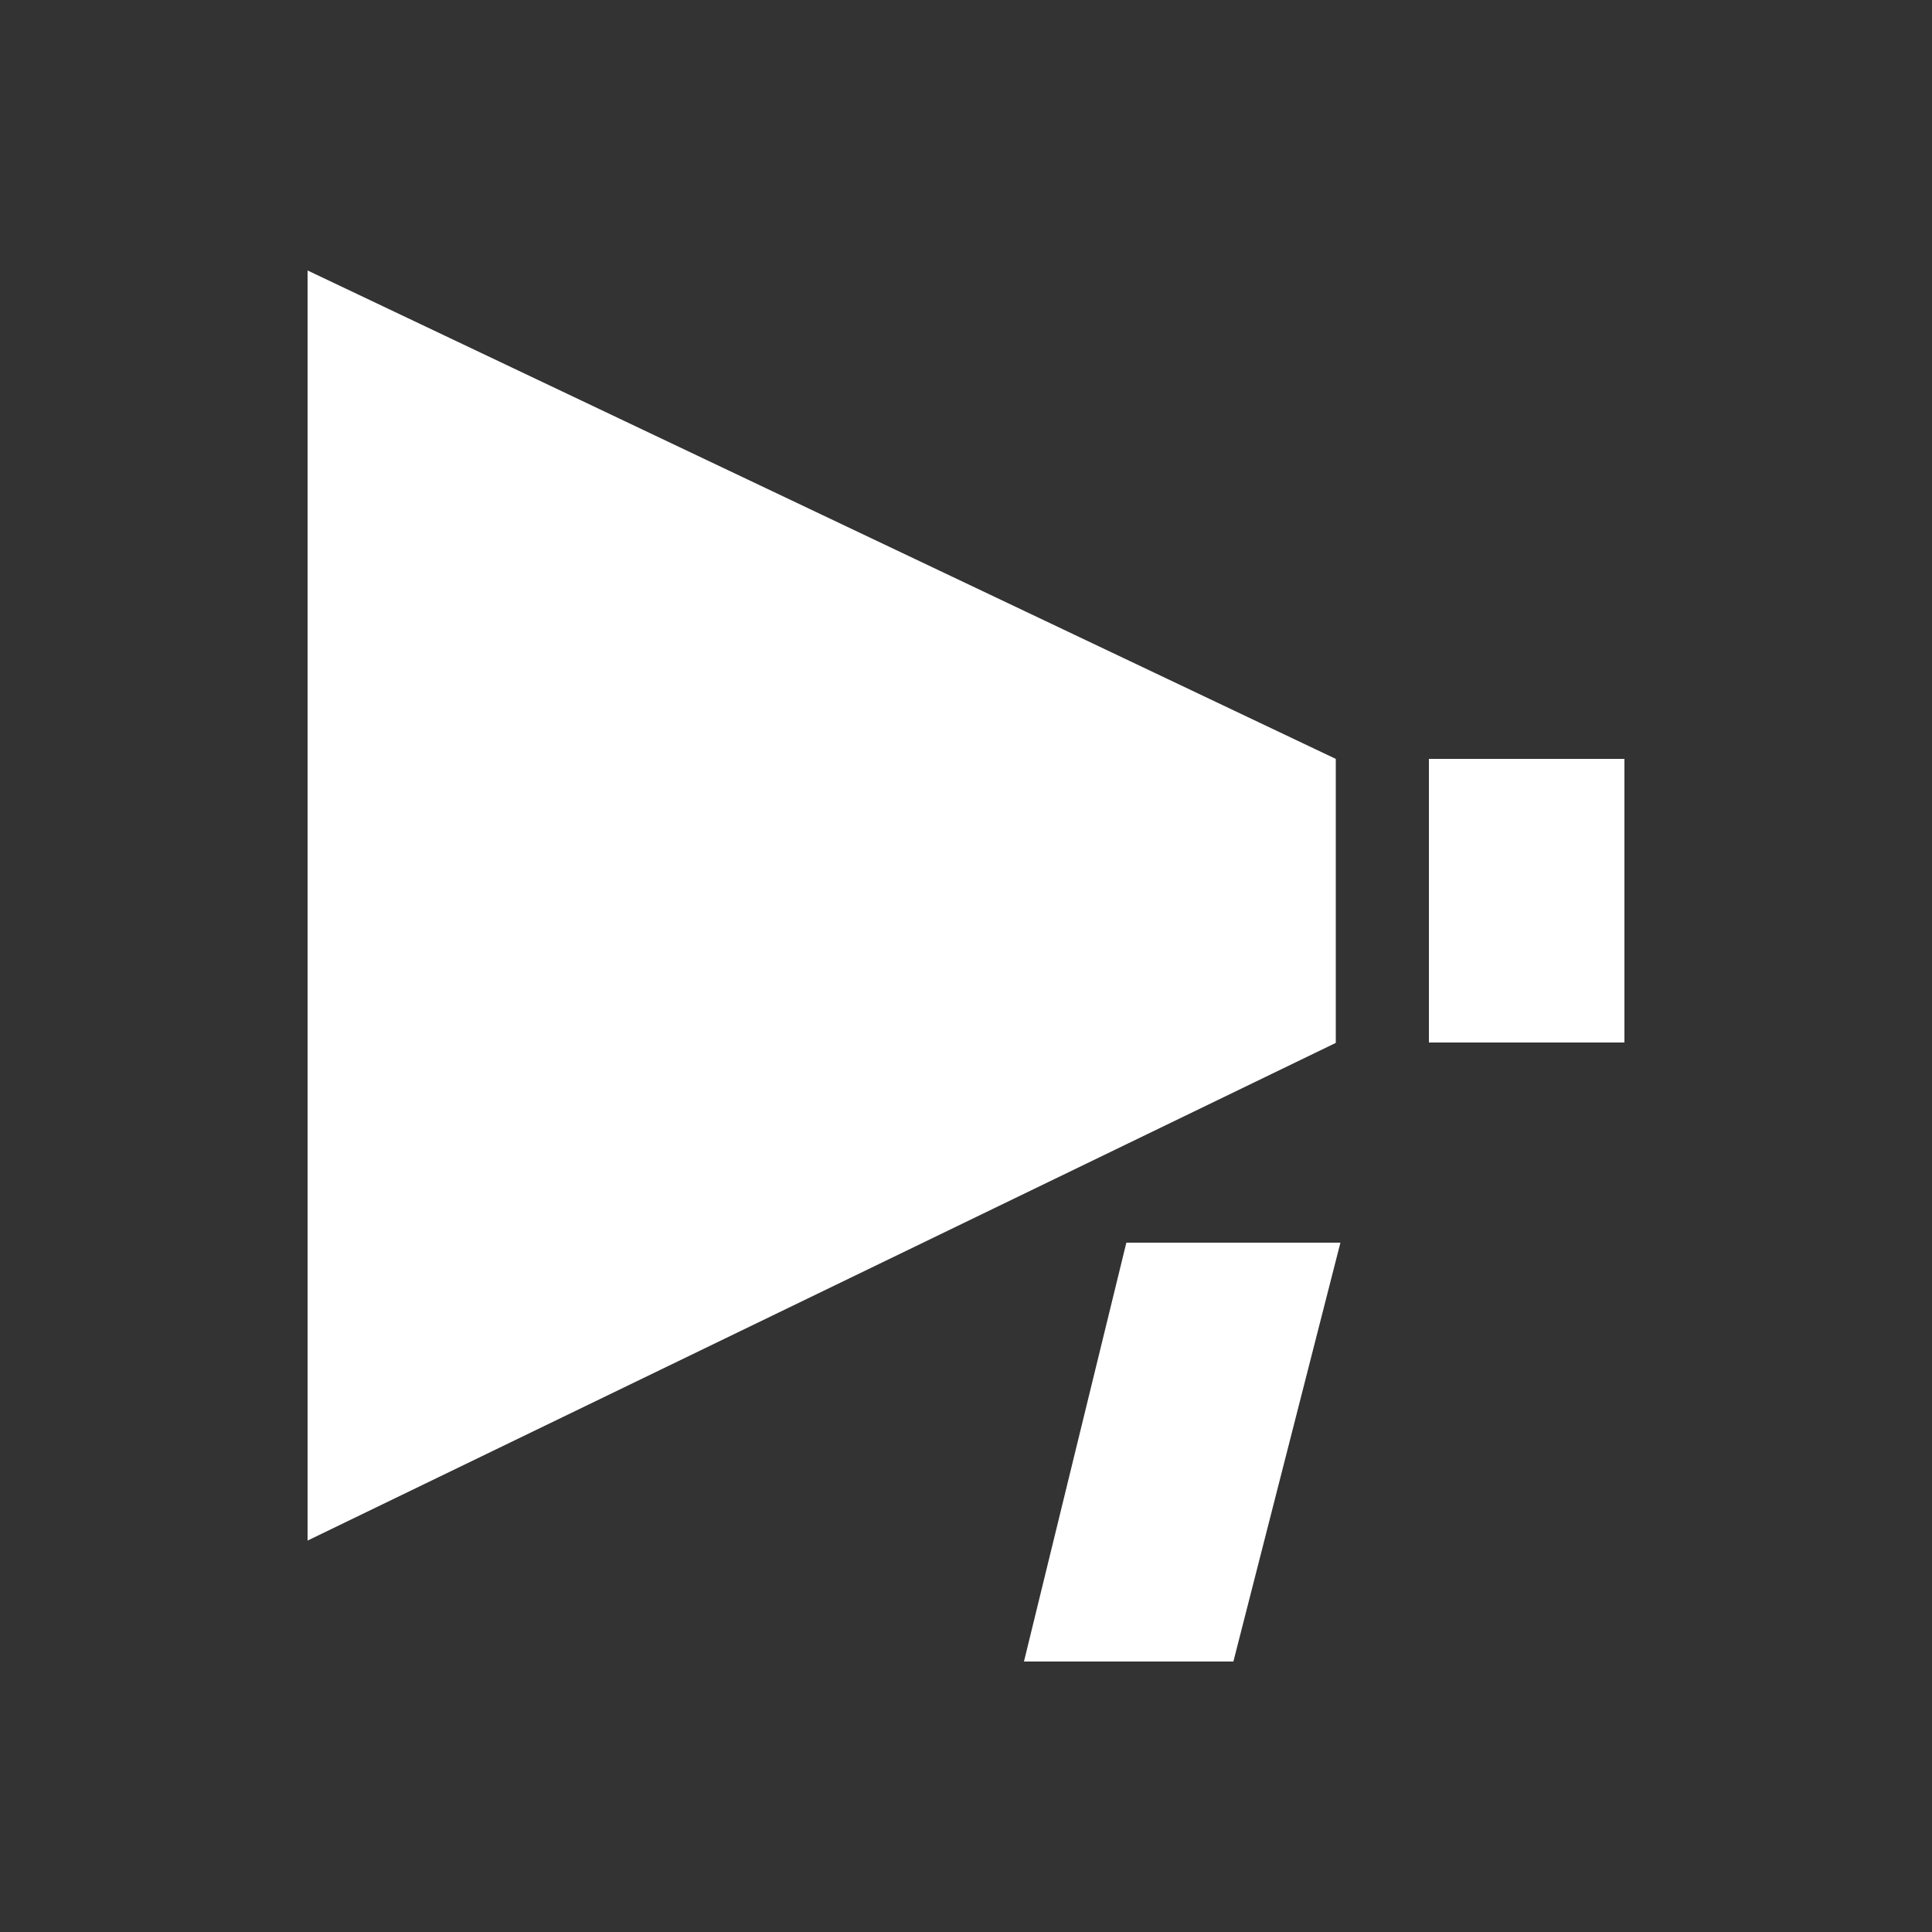 <?xml version="1.0" encoding="UTF-8"?>
<svg id="Ebene_2" xmlns="http://www.w3.org/2000/svg" viewBox="0 0 50 50">
  <rect x="0" y="0" width="50" height="50" fill="#333333" stroke="none"/>
  <defs>
    <style>
      .cls-1 {
        fill: none;
      }

      .cls-2 {
        fill: #ffffff;
      }
    </style>
  </defs>
  <g id="Ebene_1-2" data-name="Ebene_1">
    <g>
      <g>
        <polygon class="cls-2" points="26.5 43 31.92 43 34.69 32.16 29.15 32.16 26.5 43"/>
        <rect class="cls-2" x="36.98" y="19.64" width="5.06" height="7.34"/>
        <polygon class="cls-2" points="34.57 19.64 7.96 7 7.96 39.87 34.57 26.99 34.57 19.64"/>
      </g>
      <rect class="cls-1" width="50" height="50"/>
    </g>
  </g>
</svg>